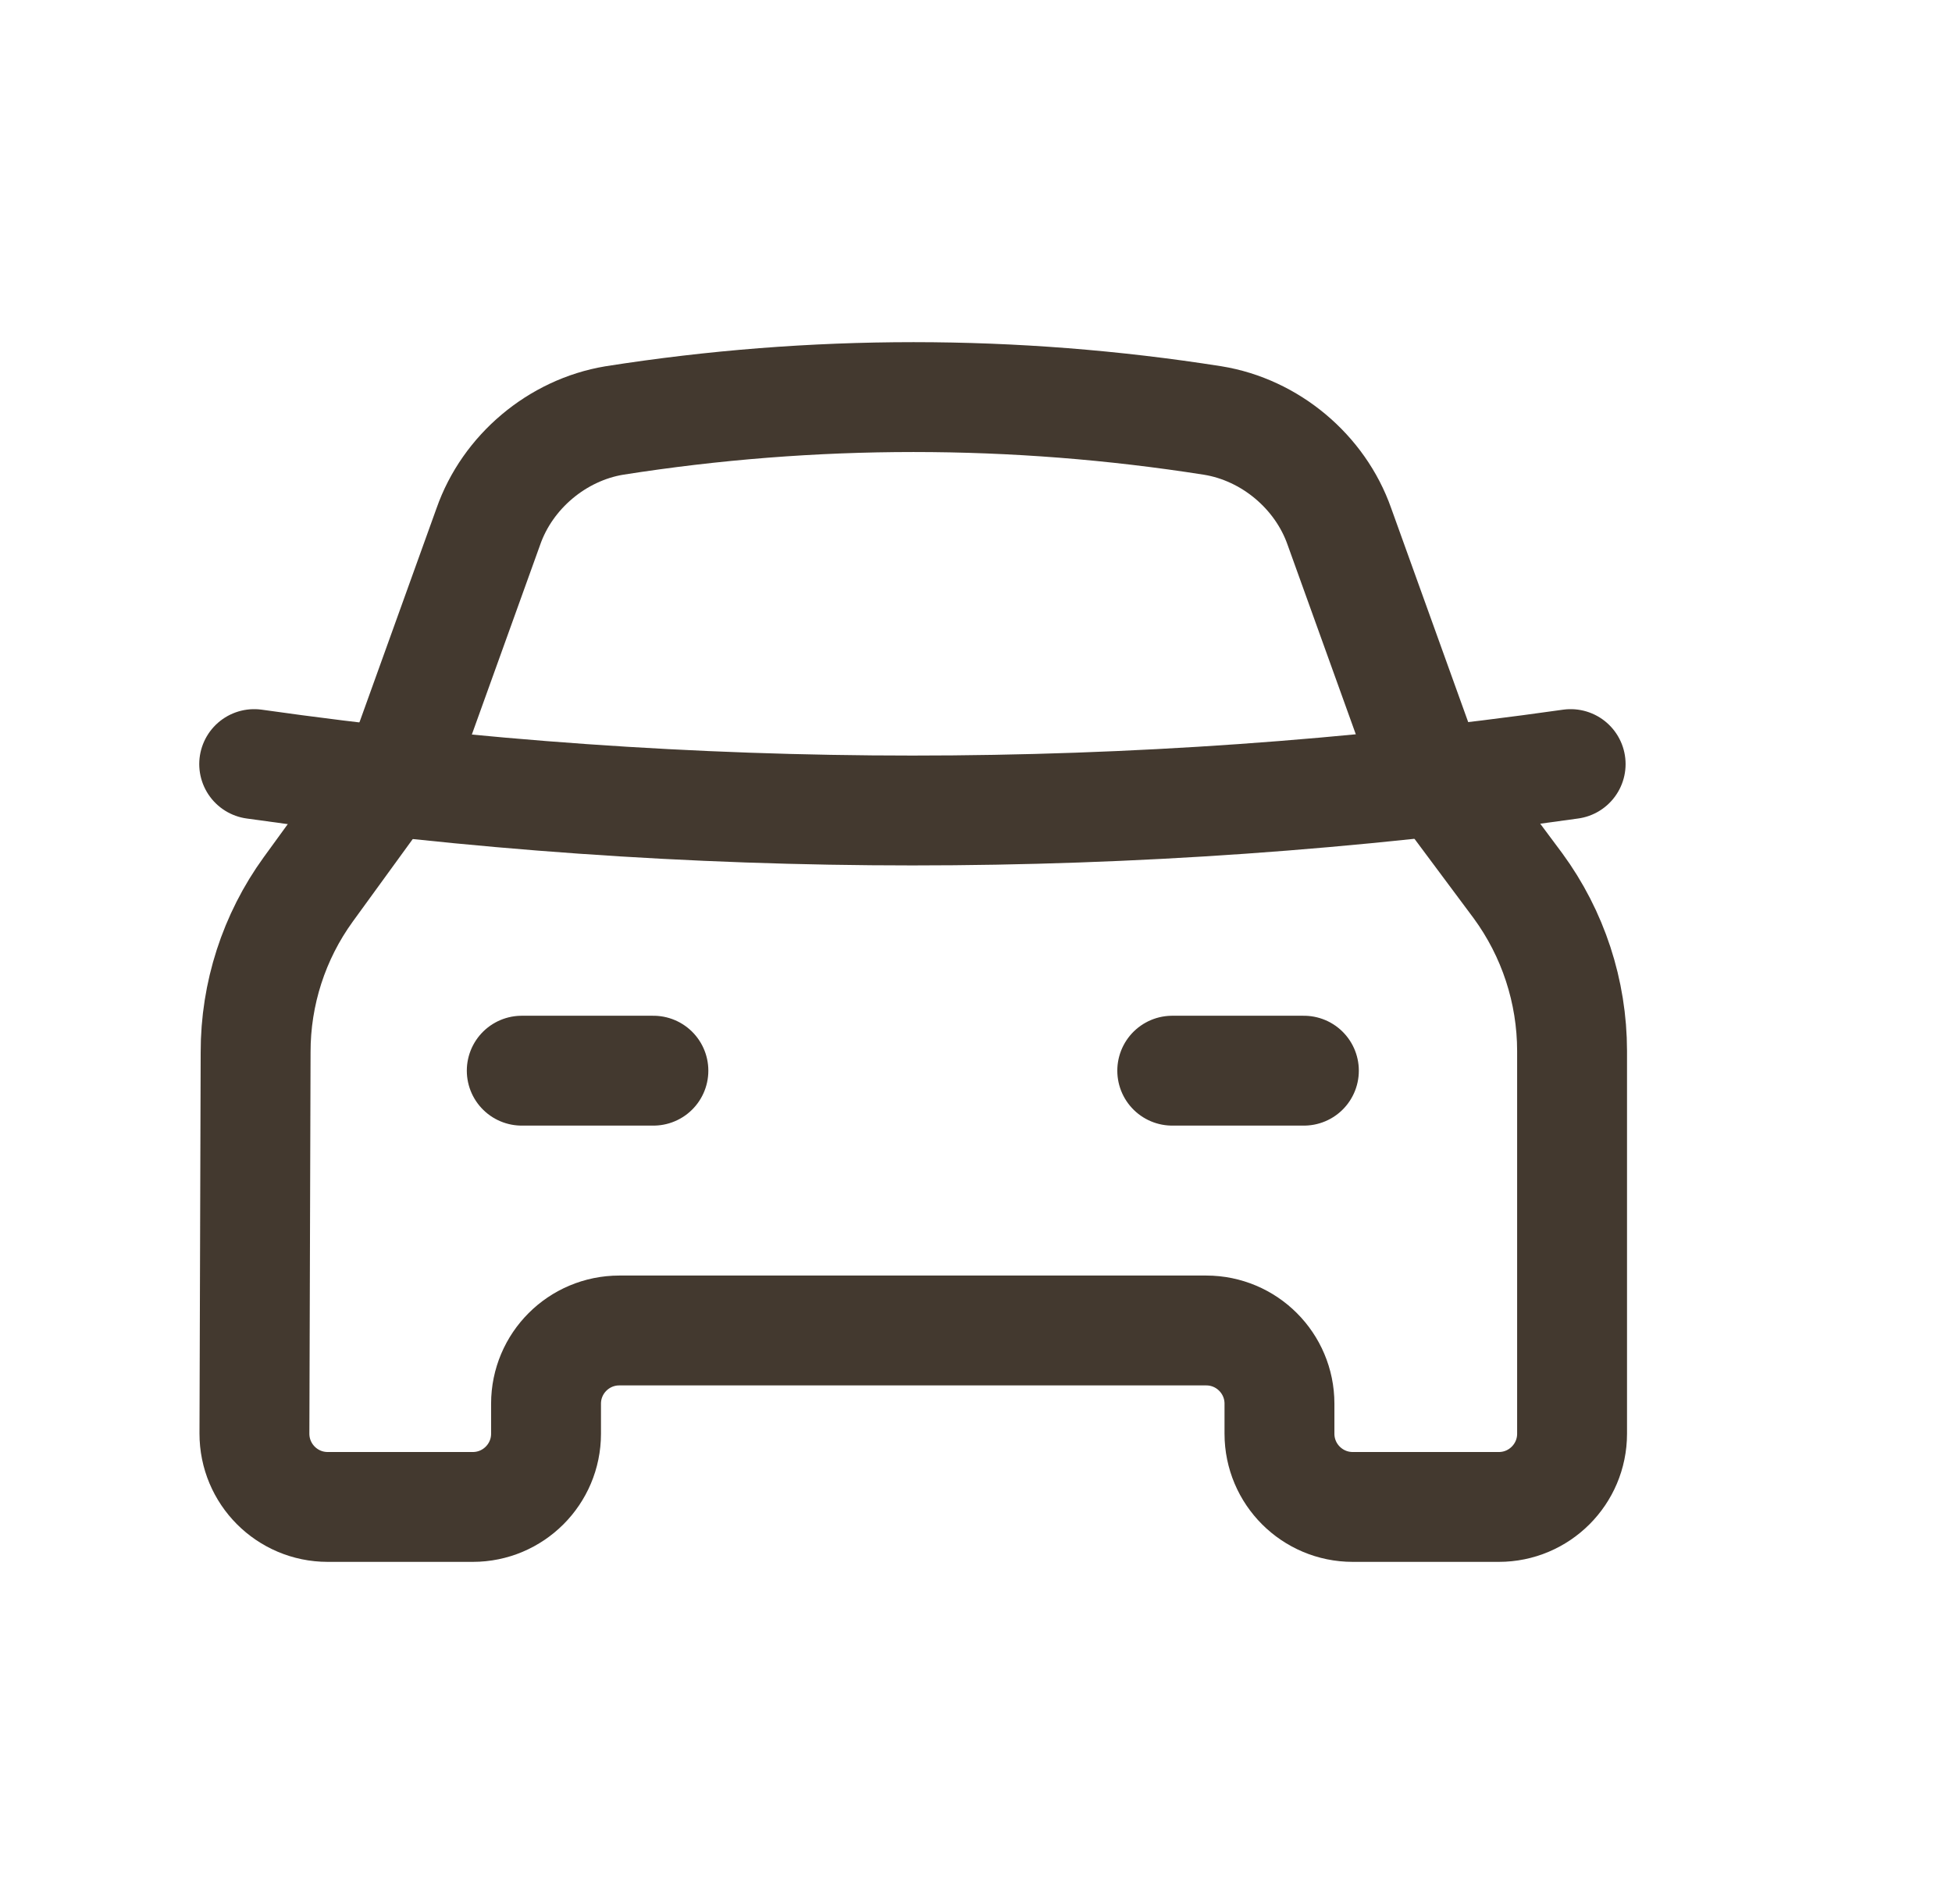 <svg width="41" height="40" viewBox="0 0 41 40" fill="none" xmlns="http://www.w3.org/2000/svg">
<path d="M24.622 22.493H27.387" stroke="#43392F" stroke-width="2.308" stroke-linecap="round" stroke-linejoin="round"/>
<path d="M10.959 22.493H13.724" stroke="#43392F" stroke-width="2.308" stroke-linecap="round" stroke-linejoin="round"/>
<path d="M5.339 16.052C14.51 17.352 23.819 17.352 32.99 16.052" stroke="#43392F" stroke-width="2.308" stroke-linecap="round" stroke-linejoin="round"/>
<path d="M5.344 30.115C5.342 30.966 6.031 31.658 6.883 31.658H9.931C10.78 31.658 11.469 30.969 11.469 30.12V29.489C11.469 28.64 12.158 27.951 13.008 27.951H25.336C26.185 27.951 26.874 28.64 26.874 29.489V30.12C26.874 30.969 27.563 31.658 28.413 31.658H31.482C32.331 31.658 33.02 30.969 33.02 30.12V22.077C33.019 20.83 32.621 19.615 31.884 18.609L30.091 16.202C29.947 15.999 29.831 15.779 29.747 15.546L28.133 11.062C27.729 9.909 26.678 9.029 25.472 8.834C21.308 8.178 17.067 8.178 12.902 8.834C11.702 9.034 10.658 9.913 10.257 11.062L8.643 15.546C8.558 15.77 8.442 15.981 8.299 16.173L6.475 18.684C5.754 19.679 5.367 20.877 5.369 22.107L5.344 30.115Z" stroke="#43392F" stroke-width="2.308" stroke-linecap="round" stroke-linejoin="round"/>
</svg>
